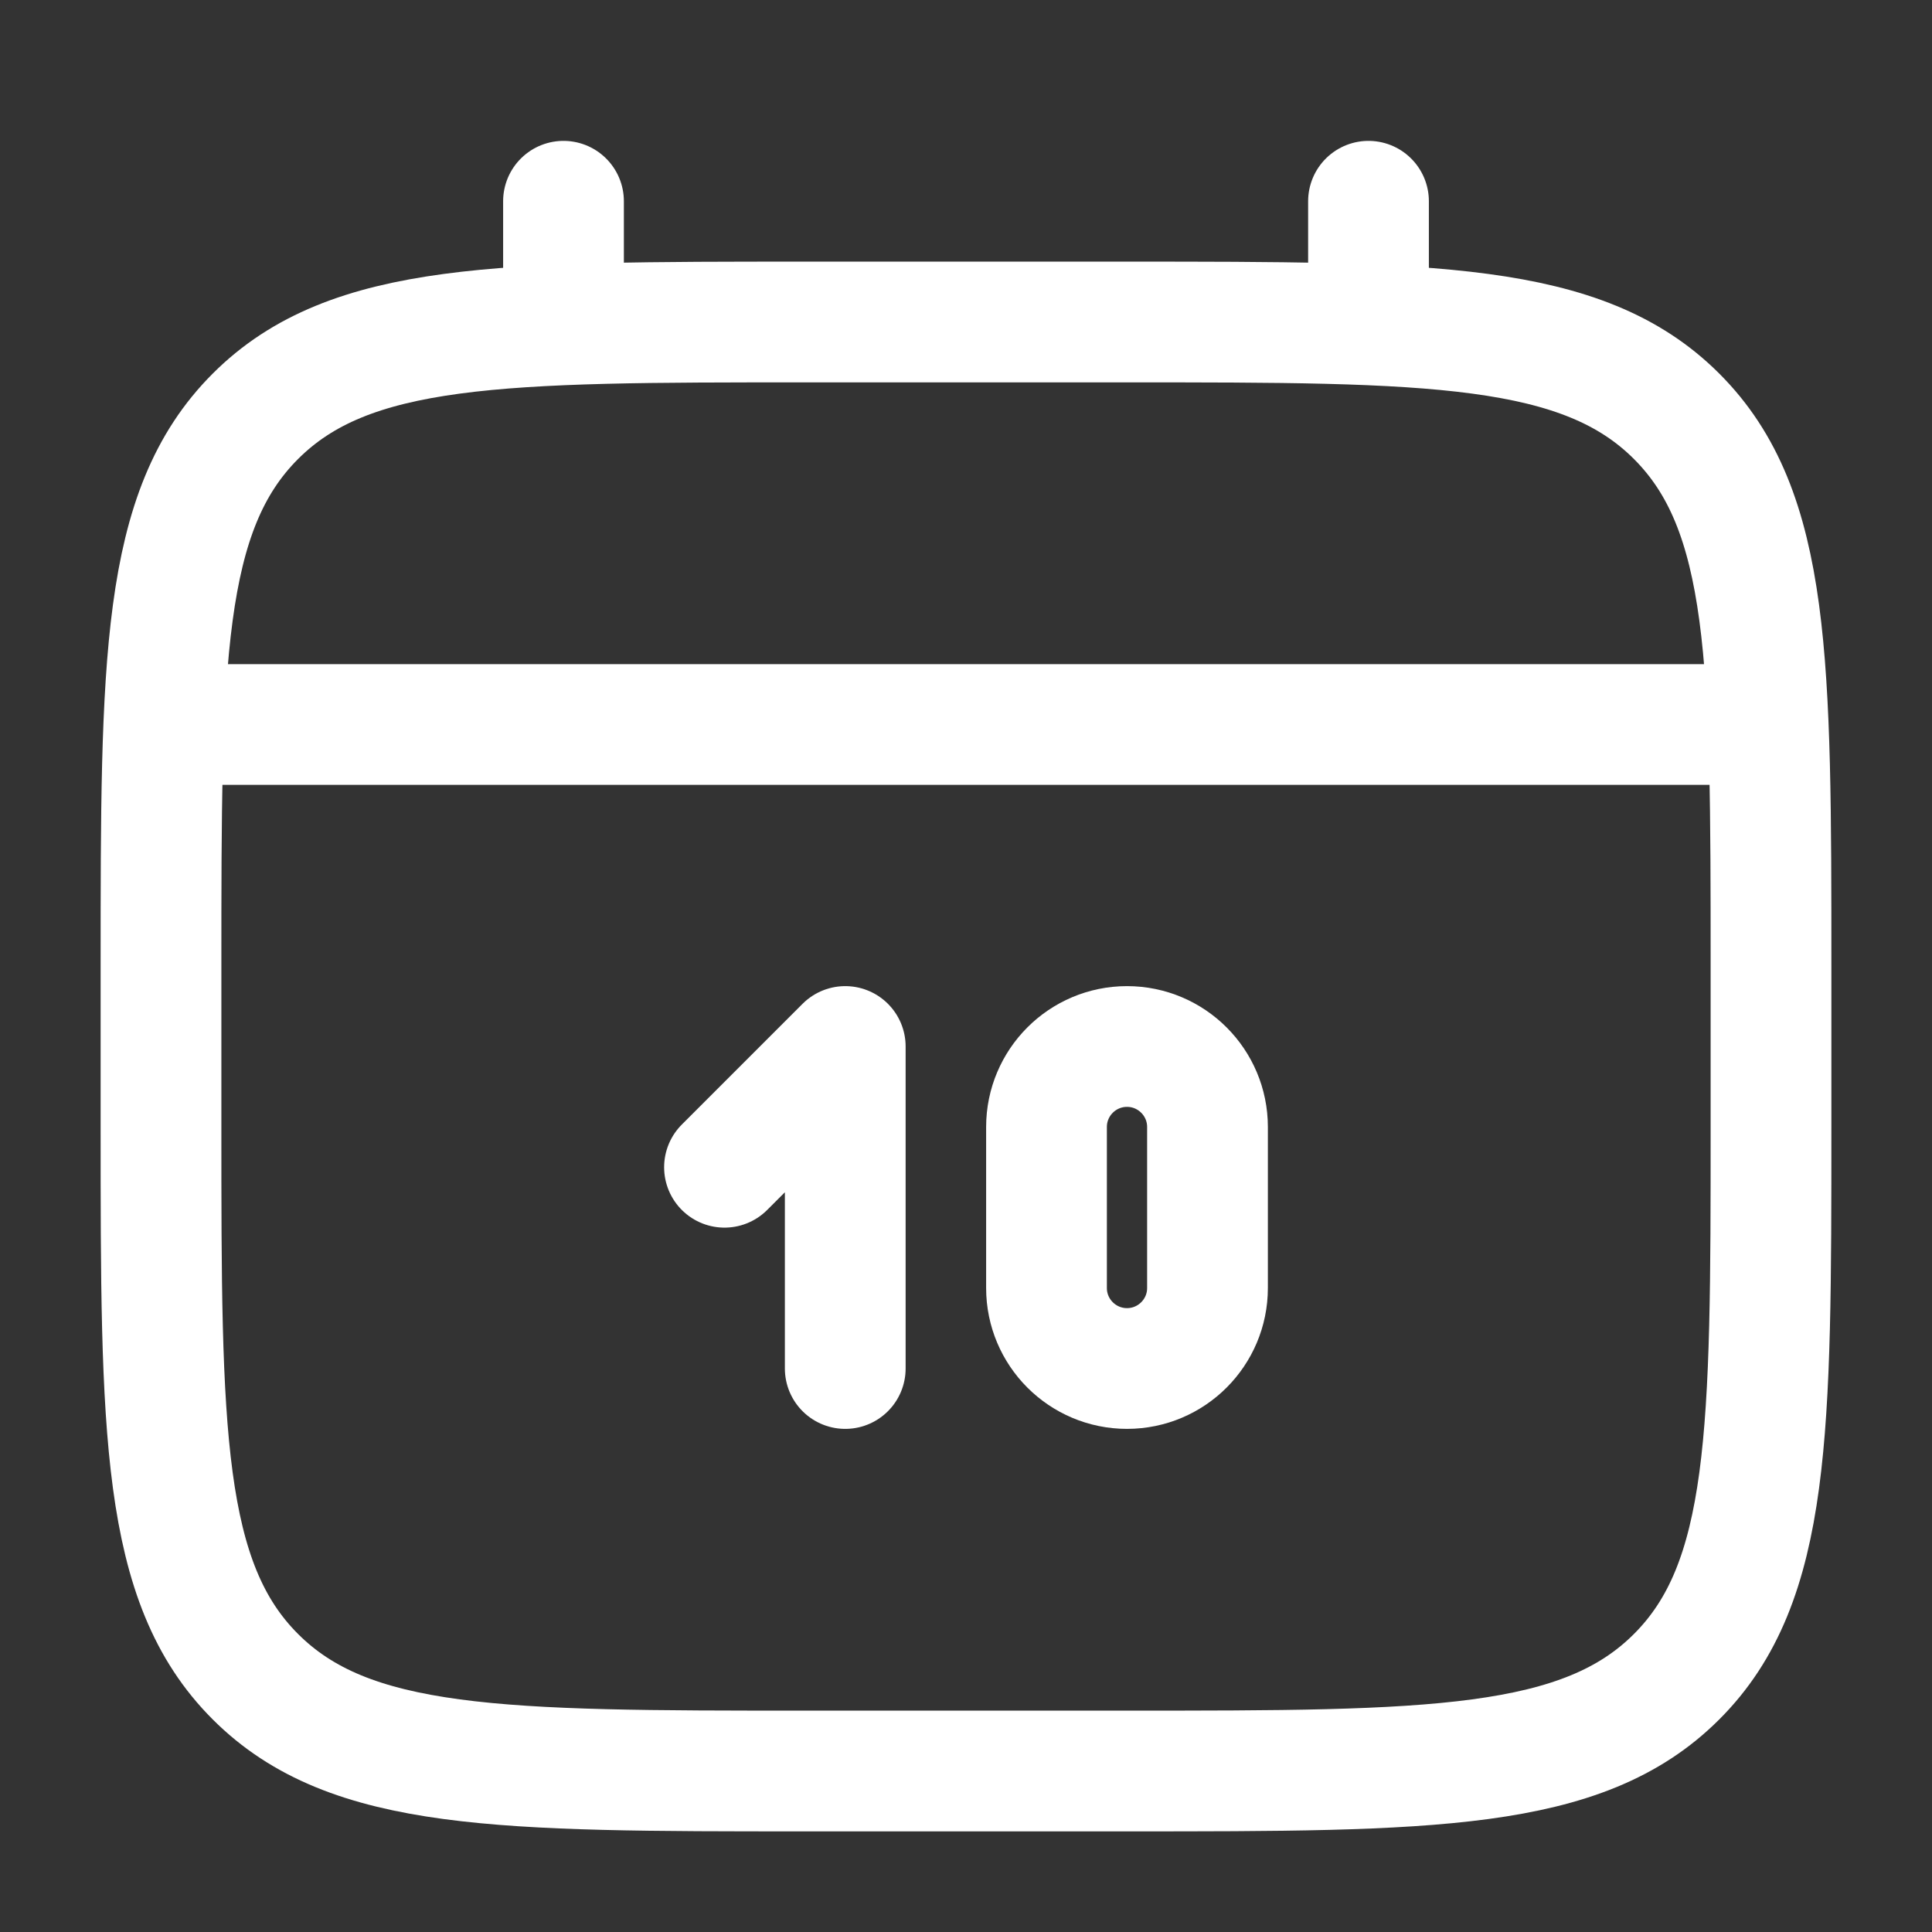 <svg width="24" height="24" viewBox="0 0 24 24" fill="none" xmlns="http://www.w3.org/2000/svg">
    <rect x="0" y="0" width="24" height="24" fill="#333333" stroke="none"/>
    <path d="M2 12C2 8.229 2 6.343 3.172 5.172C4.343 4 6.229 4 10 4H14C17.771 4 19.657 4 20.828 5.172C22 6.343 22 8.229 22 12V14C22 17.771 22 19.657 20.828 20.828C19.657 22 17.771 22 14 22H10C6.229 22 4.343 22 3.172 20.828C2 19.657 2 17.771 2 14V12Z"
          stroke="#fff" stroke-width="1.5"/>
    <path d="M7 4V2.5" stroke="#fff" stroke-width="1.5" stroke-linecap="round"/>
    <path d="M17 4V2.5" stroke="#fff" stroke-width="1.5" stroke-linecap="round"/>
    <path d="M9 14.5L10.5 13V17" stroke="#fff" stroke-width="1.5" stroke-linecap="round" stroke-linejoin="round"/>
    <path d="M13 16V14C13 13.448 13.448 13 14 13C14.552 13 15 13.448 15 14V16C15 16.552 14.552 17 14 17C13.448 17 13 16.552 13 16Z"
          stroke="#fff" stroke-width="1.5" stroke-linecap="round"/>
    <path d="M2.5 9H21.5" stroke="#fff" stroke-width="1.5" stroke-linecap="round"/>
</svg>
